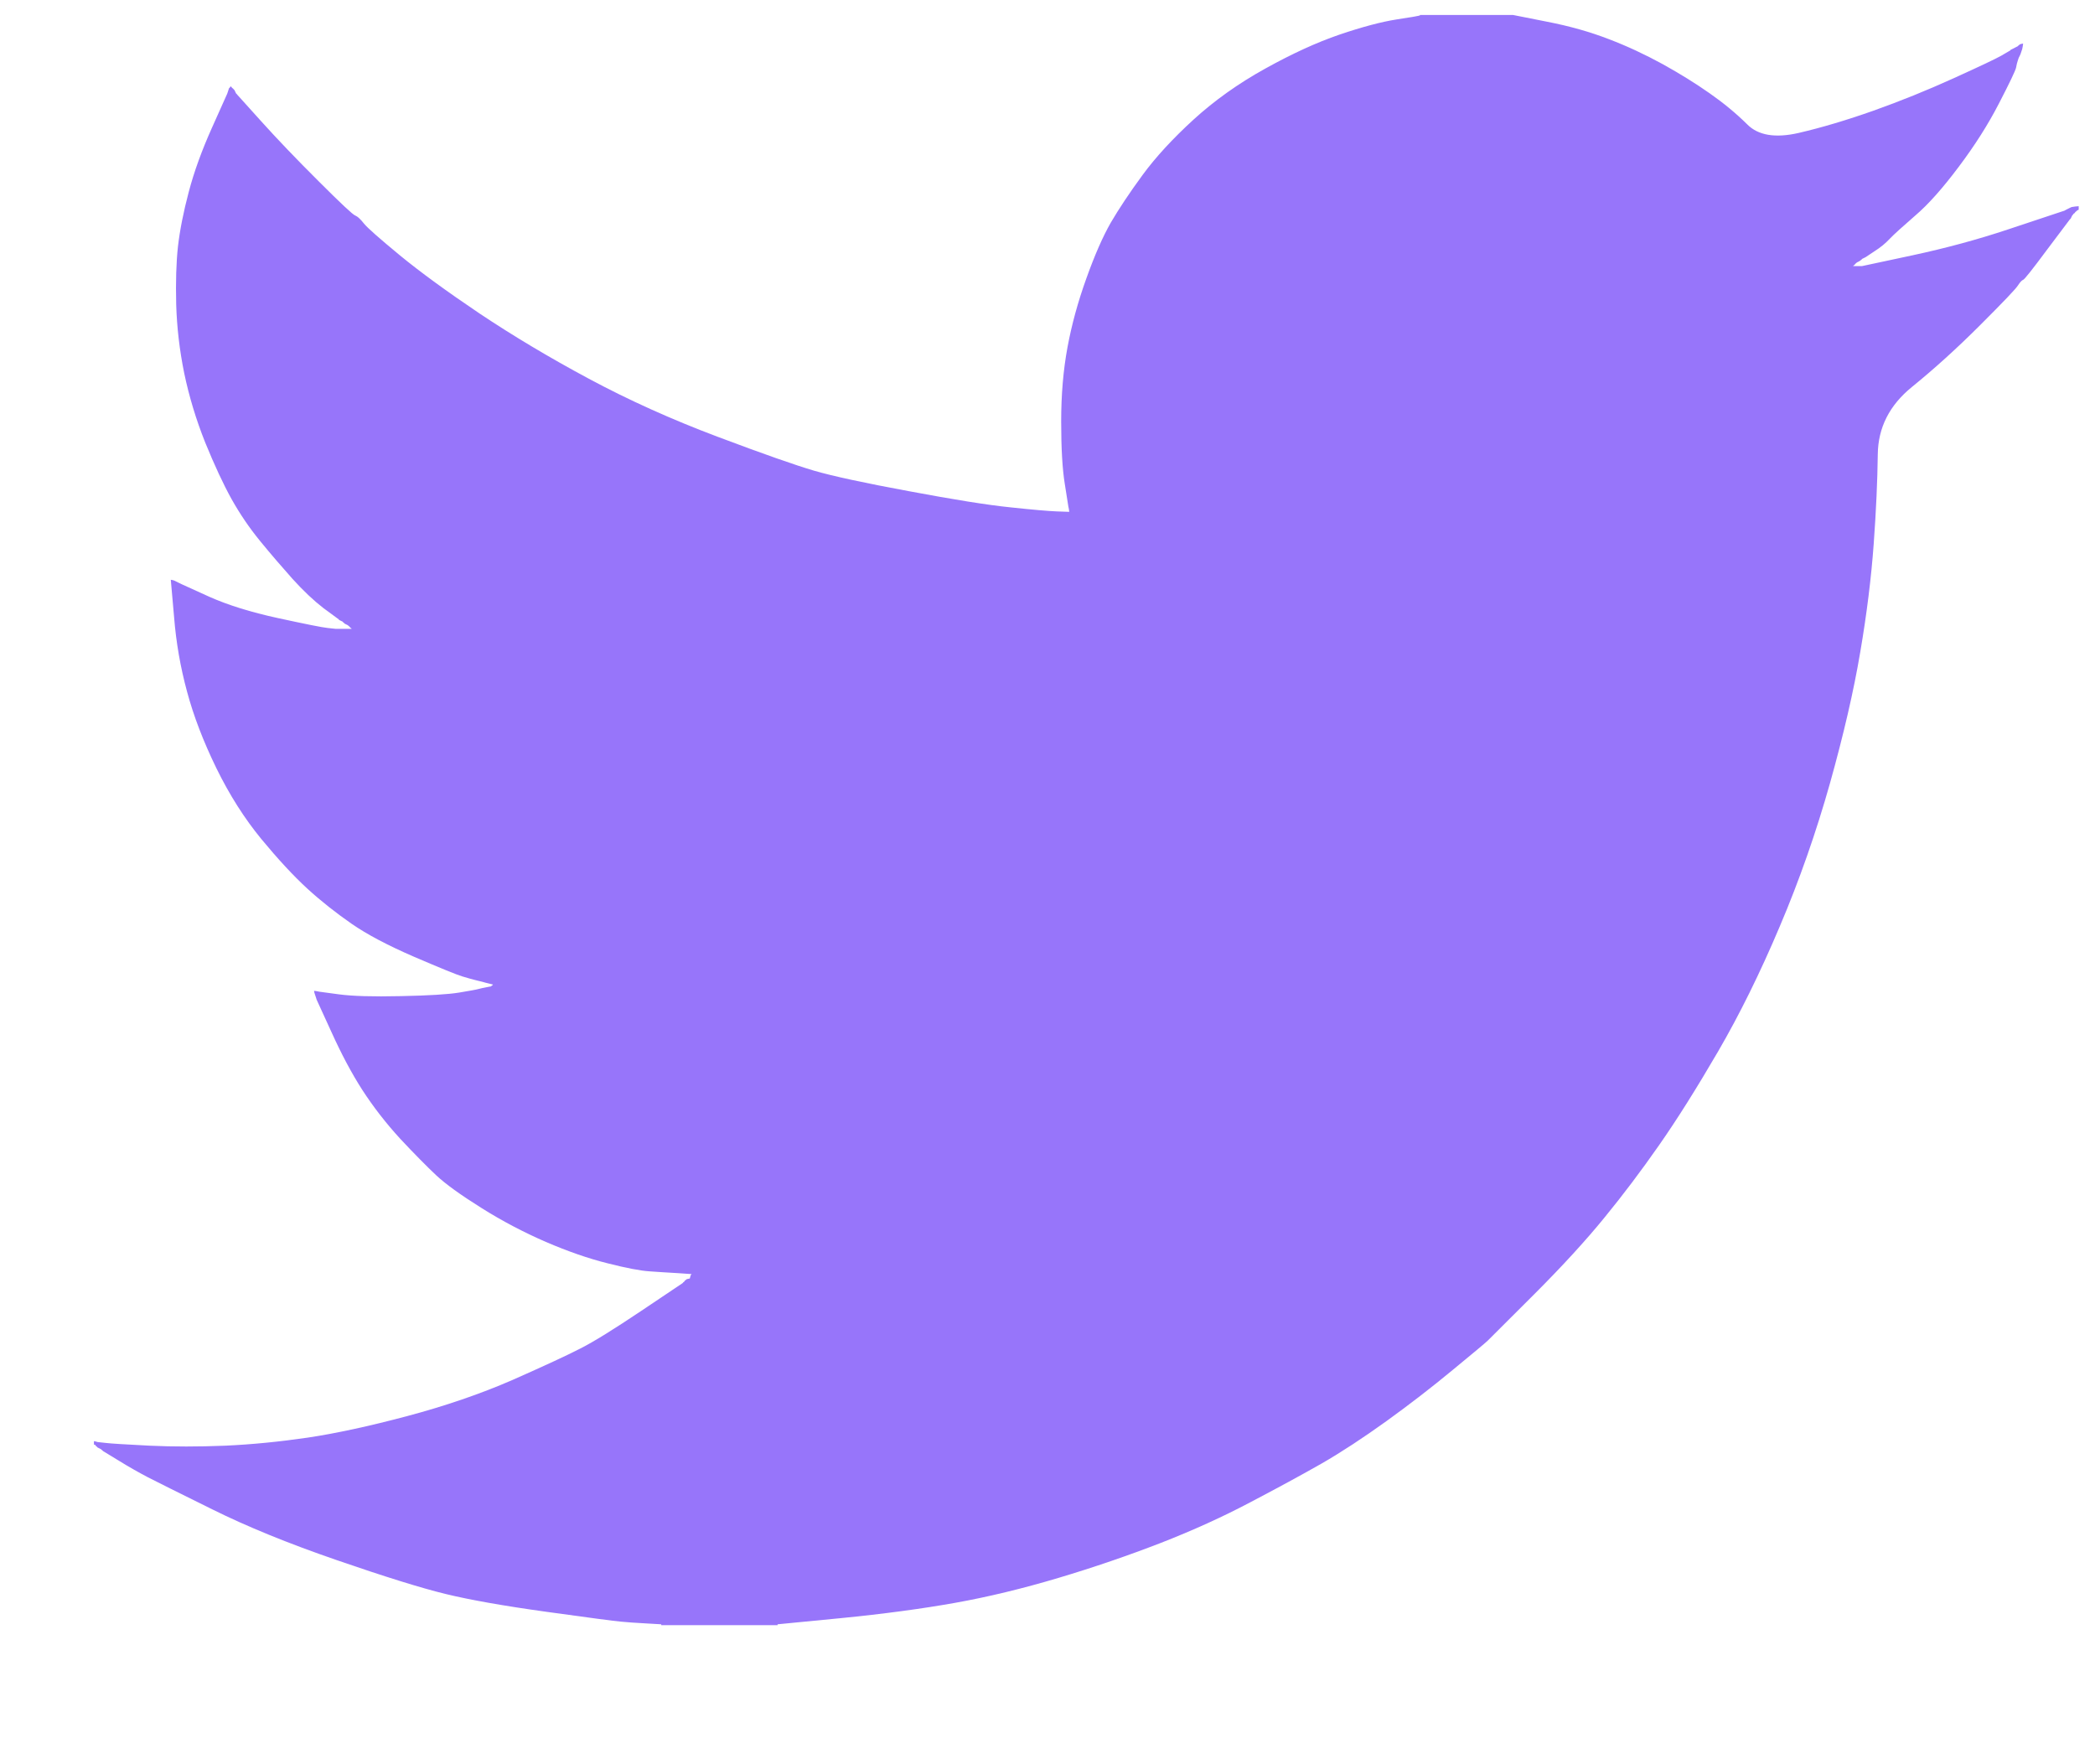 <svg width="19" height="16" viewBox="0 0 19 16" fill="none" xmlns="http://www.w3.org/2000/svg">
<path d="M12.879 0.139V0.136H13.723L14.031 0.197C14.237 0.237 14.423 0.29 14.591 0.355C14.759 0.419 14.921 0.495 15.078 0.581C15.235 0.668 15.377 0.756 15.505 0.846C15.631 0.934 15.745 1.028 15.846 1.128C15.945 1.228 16.1 1.254 16.311 1.206C16.522 1.157 16.75 1.089 16.993 1.003C17.237 0.916 17.477 0.819 17.715 0.711C17.953 0.603 18.099 0.534 18.15 0.505C18.201 0.475 18.228 0.459 18.232 0.457L18.235 0.452L18.251 0.444L18.267 0.436L18.284 0.427L18.3 0.419L18.303 0.415L18.308 0.411L18.313 0.408L18.316 0.403L18.332 0.398L18.348 0.395L18.345 0.419L18.34 0.444L18.332 0.468L18.324 0.492L18.316 0.509L18.308 0.525L18.3 0.549C18.294 0.565 18.289 0.587 18.284 0.614C18.278 0.641 18.227 0.749 18.129 0.938C18.032 1.127 17.91 1.319 17.764 1.513C17.618 1.708 17.487 1.855 17.371 1.954C17.255 2.055 17.177 2.125 17.139 2.165C17.101 2.206 17.055 2.244 17.001 2.278L16.92 2.332L16.904 2.34L16.888 2.348L16.884 2.353L16.88 2.356L16.875 2.36L16.871 2.364L16.855 2.373L16.839 2.381L16.836 2.385L16.831 2.389L16.826 2.392L16.823 2.397L16.82 2.402L16.815 2.405L16.81 2.408L16.806 2.413H16.888L17.342 2.316C17.645 2.251 17.934 2.173 18.21 2.081L18.649 1.935L18.697 1.919L18.722 1.911L18.738 1.902L18.754 1.894L18.77 1.886L18.787 1.878L18.819 1.873L18.852 1.87V1.902L18.843 1.906L18.835 1.911L18.832 1.915L18.827 1.919L18.822 1.922L18.819 1.927L18.816 1.932L18.811 1.935L18.806 1.938L18.803 1.943L18.8 1.948L18.795 1.951L18.787 1.967L18.779 1.984L18.774 1.987C18.771 1.99 18.703 2.082 18.567 2.262C18.432 2.444 18.359 2.536 18.348 2.538C18.338 2.541 18.322 2.557 18.303 2.586C18.285 2.617 18.17 2.737 17.959 2.948C17.748 3.159 17.541 3.346 17.339 3.51C17.135 3.676 17.033 3.879 17.03 4.12C17.027 4.36 17.015 4.631 16.993 4.933C16.971 5.236 16.931 5.563 16.871 5.914C16.812 6.265 16.72 6.662 16.596 7.105C16.471 7.548 16.32 7.981 16.141 8.402C15.963 8.823 15.776 9.202 15.581 9.537C15.386 9.872 15.208 10.155 15.045 10.388C14.883 10.62 14.718 10.839 14.55 11.044C14.383 11.249 14.171 11.481 13.914 11.738C13.657 11.994 13.516 12.134 13.492 12.159C13.467 12.183 13.361 12.271 13.174 12.425C12.988 12.579 12.788 12.734 12.573 12.889C12.36 13.042 12.165 13.17 11.986 13.273C11.807 13.375 11.592 13.492 11.34 13.624C11.089 13.757 10.817 13.88 10.525 13.994C10.233 14.107 9.925 14.213 9.6 14.31C9.275 14.407 8.962 14.483 8.659 14.537C8.356 14.591 8.012 14.637 7.628 14.675L7.052 14.731V14.739H5.997V14.731L5.859 14.723C5.767 14.718 5.691 14.713 5.632 14.707C5.572 14.702 5.348 14.672 4.958 14.618C4.568 14.564 4.263 14.51 4.041 14.456C3.819 14.402 3.489 14.299 3.051 14.148C2.613 13.997 2.238 13.844 1.926 13.689C1.615 13.536 1.421 13.438 1.342 13.398C1.264 13.357 1.176 13.308 1.079 13.248L0.933 13.159L0.929 13.154L0.925 13.151L0.92 13.148L0.916 13.143L0.9 13.135L0.884 13.127L0.881 13.122L0.876 13.119L0.871 13.115L0.868 13.111L0.865 13.106L0.86 13.102H0.852V13.07L0.868 13.073L0.884 13.078L0.957 13.086C1.006 13.092 1.138 13.1 1.355 13.111C1.571 13.121 1.801 13.121 2.045 13.111C2.288 13.1 2.537 13.075 2.791 13.038C3.045 13 3.346 12.935 3.692 12.843C4.038 12.751 4.356 12.642 4.646 12.516C4.935 12.388 5.141 12.293 5.263 12.23C5.384 12.169 5.569 12.054 5.818 11.887L6.192 11.636L6.195 11.631L6.2 11.627L6.205 11.624L6.208 11.619L6.211 11.614L6.216 11.611L6.221 11.608L6.224 11.603L6.24 11.598L6.256 11.595L6.26 11.579L6.265 11.563L6.269 11.559L6.273 11.555L6.143 11.546C6.056 11.541 5.972 11.536 5.891 11.53C5.81 11.525 5.683 11.501 5.51 11.457C5.337 11.414 5.15 11.349 4.95 11.263C4.75 11.176 4.555 11.074 4.366 10.955C4.176 10.836 4.039 10.737 3.955 10.658C3.872 10.58 3.763 10.47 3.63 10.328C3.498 10.184 3.384 10.036 3.286 9.885C3.189 9.734 3.096 9.559 3.007 9.362L2.872 9.067L2.864 9.042L2.856 9.018L2.851 9.002L2.848 8.986L2.872 8.989L2.897 8.994L3.075 9.018C3.194 9.034 3.381 9.04 3.635 9.034C3.889 9.029 4.065 9.018 4.163 9.002C4.26 8.986 4.32 8.975 4.341 8.969L4.374 8.961L4.414 8.953L4.455 8.945L4.458 8.94L4.463 8.937L4.468 8.934L4.471 8.929L4.439 8.921L4.406 8.913L4.374 8.904L4.341 8.896L4.309 8.888C4.287 8.883 4.249 8.872 4.195 8.856C4.141 8.84 3.995 8.78 3.757 8.678C3.519 8.575 3.329 8.475 3.189 8.378C3.048 8.28 2.913 8.174 2.786 8.058C2.66 7.942 2.521 7.792 2.369 7.608C2.218 7.424 2.082 7.211 1.963 6.968C1.844 6.724 1.755 6.492 1.696 6.271C1.636 6.05 1.597 5.825 1.579 5.598L1.549 5.258L1.566 5.261L1.582 5.266L1.598 5.274L1.614 5.282L1.631 5.29L1.647 5.298L1.898 5.412C2.066 5.487 2.274 5.552 2.523 5.606C2.772 5.66 2.921 5.69 2.97 5.695L3.043 5.703H3.189L3.186 5.698L3.181 5.695L3.176 5.692L3.173 5.687L3.169 5.682L3.164 5.679L3.16 5.676L3.156 5.671L3.14 5.663L3.124 5.655L3.121 5.65L3.116 5.647L3.111 5.643L3.108 5.638L3.091 5.63L3.075 5.622L3.072 5.617C3.069 5.615 3.022 5.581 2.932 5.514C2.844 5.446 2.751 5.358 2.653 5.25C2.556 5.141 2.458 5.028 2.361 4.909C2.263 4.79 2.177 4.663 2.101 4.528C2.026 4.393 1.946 4.221 1.861 4.013C1.778 3.805 1.715 3.596 1.671 3.386C1.628 3.175 1.604 2.967 1.598 2.761C1.593 2.556 1.598 2.381 1.614 2.235C1.631 2.089 1.663 1.924 1.712 1.74C1.76 1.557 1.831 1.362 1.923 1.157L2.061 0.849L2.069 0.825L2.077 0.8L2.082 0.797L2.085 0.792L2.088 0.787L2.093 0.784L2.098 0.787L2.101 0.792L2.105 0.797L2.109 0.8L2.114 0.804L2.118 0.808L2.121 0.813L2.126 0.816L2.134 0.833L2.142 0.849L2.147 0.852L2.15 0.857L2.369 1.1C2.515 1.262 2.688 1.443 2.889 1.643C3.089 1.843 3.2 1.947 3.221 1.954C3.243 1.963 3.27 1.988 3.302 2.029C3.335 2.069 3.443 2.164 3.627 2.316C3.811 2.467 4.052 2.643 4.349 2.843C4.647 3.042 4.977 3.24 5.339 3.434C5.702 3.629 6.091 3.804 6.508 3.961C6.925 4.118 7.217 4.22 7.384 4.269C7.552 4.318 7.839 4.38 8.245 4.455C8.65 4.531 8.956 4.58 9.162 4.601C9.367 4.623 9.508 4.635 9.584 4.638L9.697 4.642L9.694 4.617L9.689 4.593L9.657 4.39C9.635 4.255 9.624 4.066 9.624 3.823C9.624 3.58 9.643 3.356 9.681 3.151C9.719 2.945 9.776 2.737 9.852 2.526C9.927 2.316 10.001 2.147 10.074 2.019C10.148 1.893 10.244 1.748 10.363 1.586C10.482 1.424 10.636 1.257 10.825 1.084C11.015 0.911 11.231 0.757 11.475 0.622C11.718 0.487 11.943 0.384 12.148 0.314C12.354 0.244 12.527 0.198 12.668 0.176C12.808 0.155 12.879 0.142 12.879 0.139Z" fill="#9775FA"/>
</svg>
